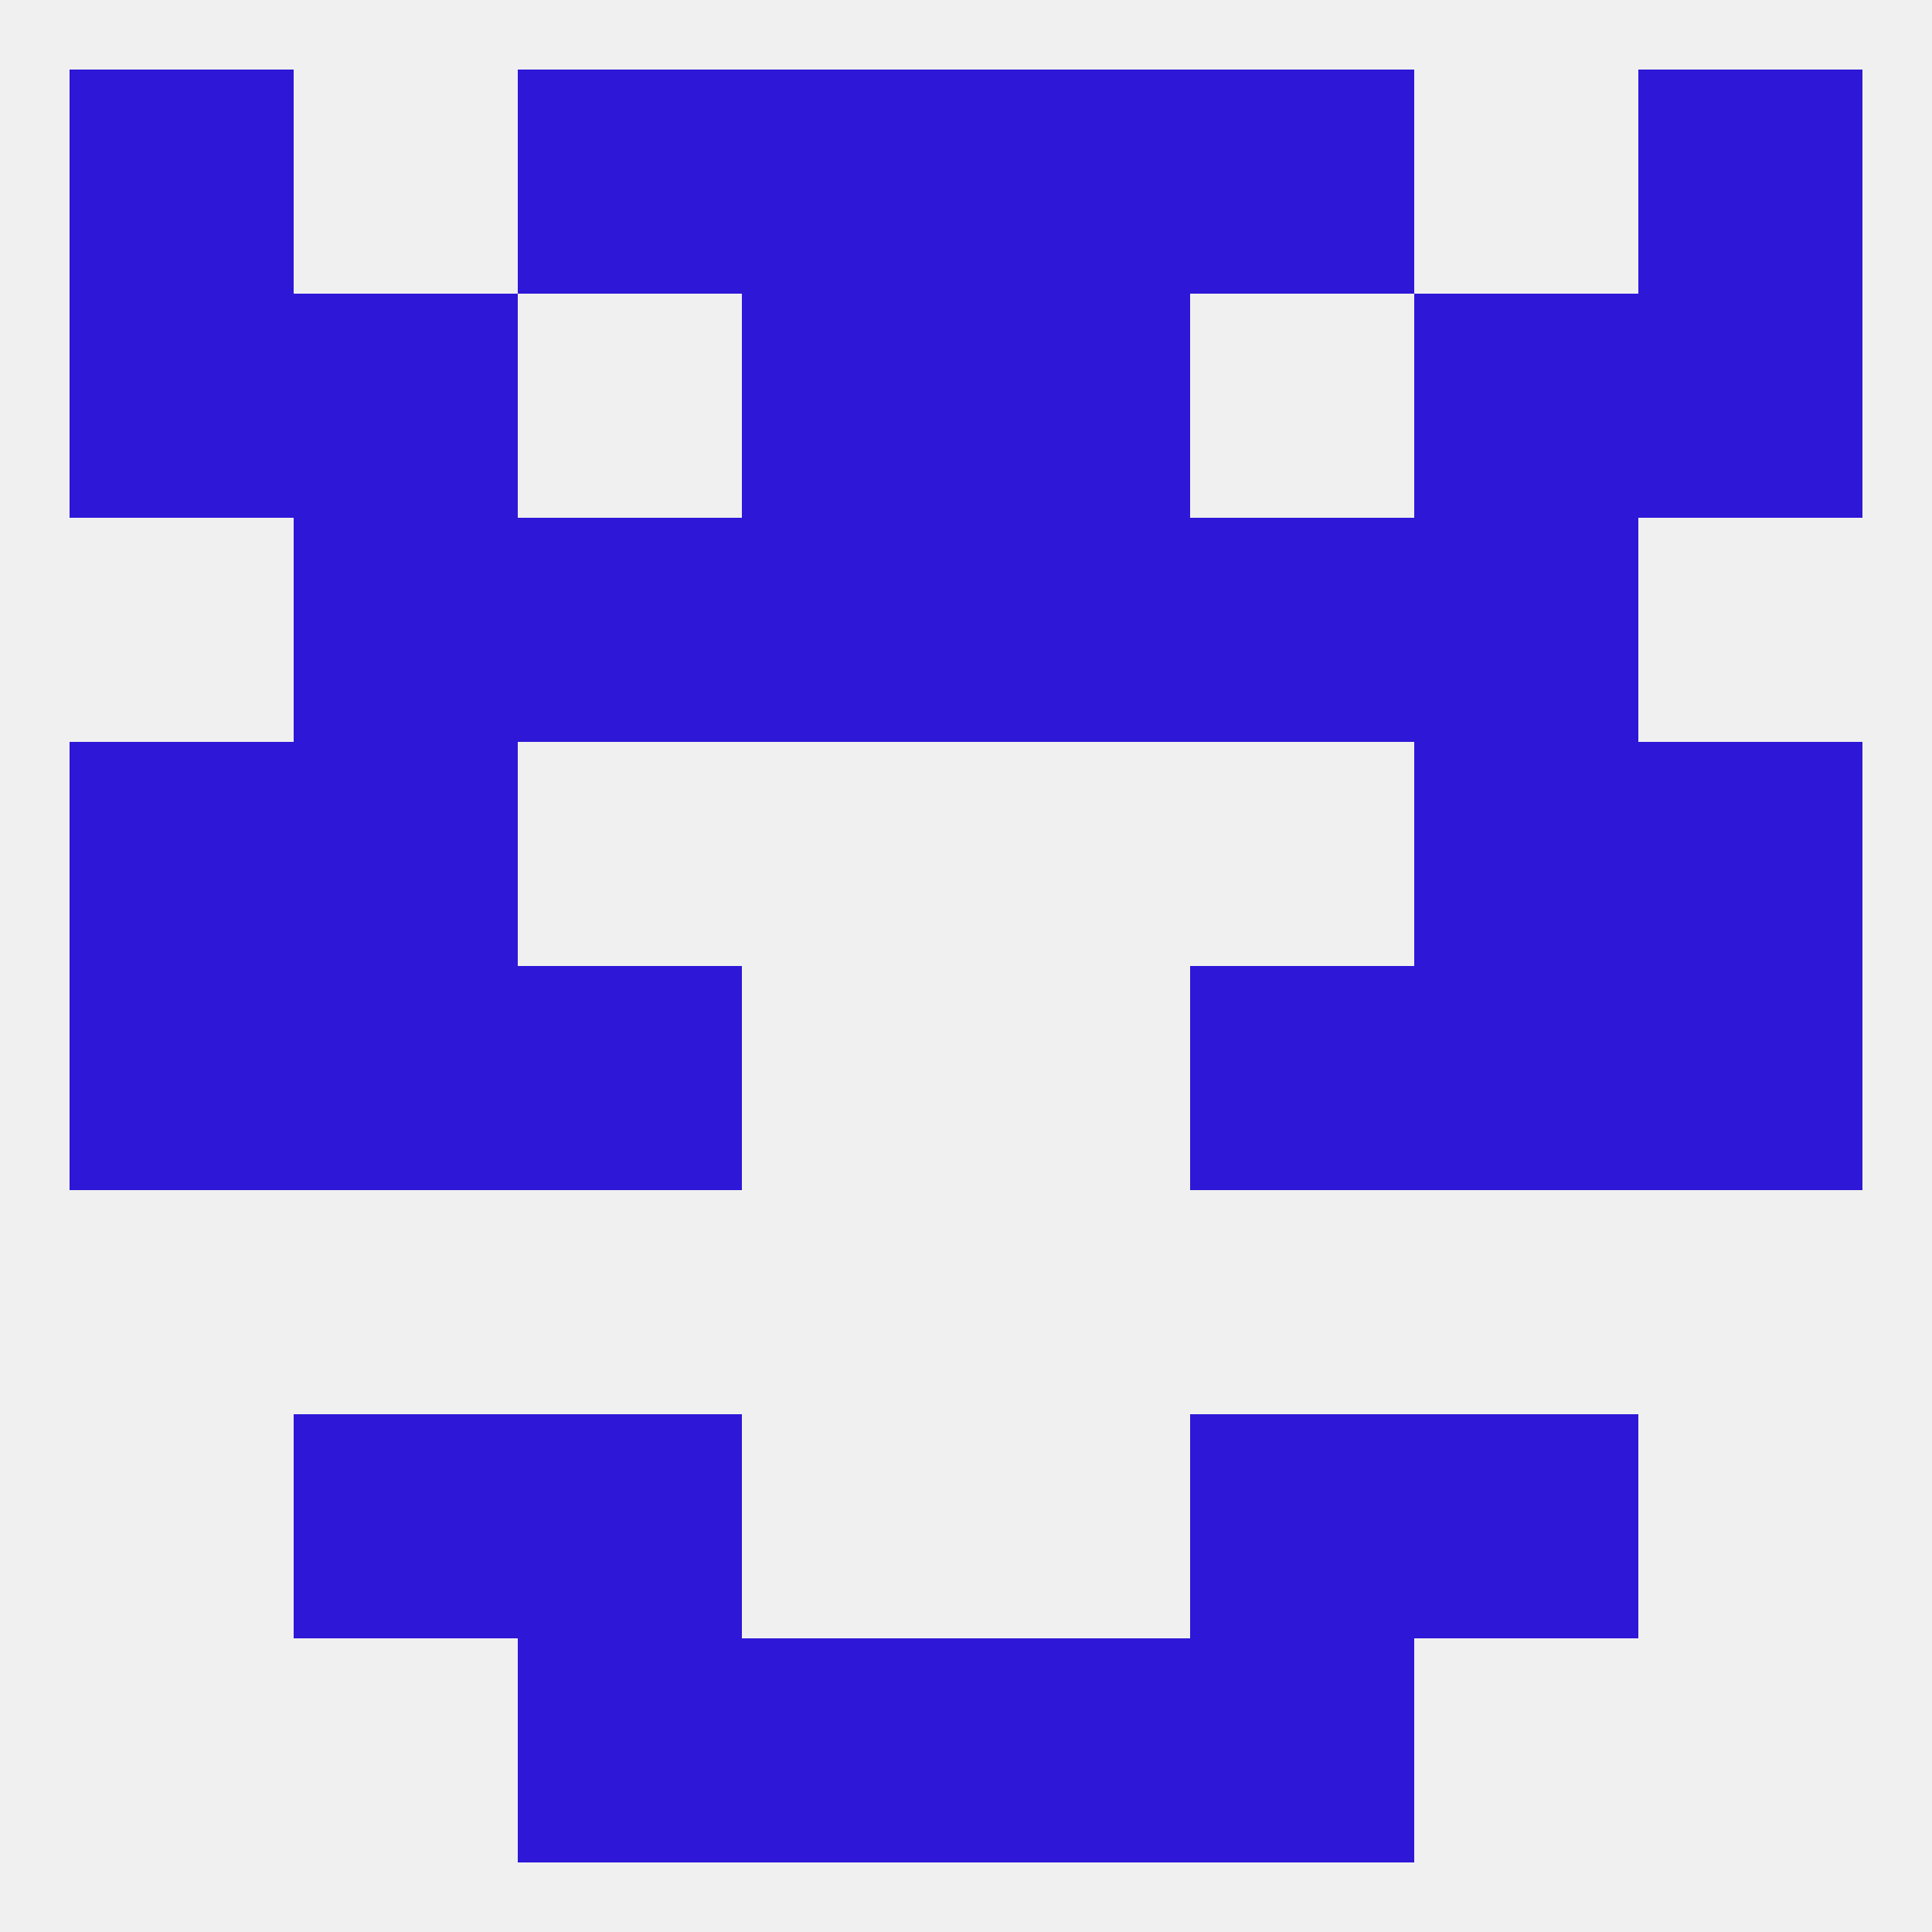
<!--   <?xml version="1.0"?> -->
<svg version="1.1" baseprofile="full" xmlns="http://www.w3.org/2000/svg" xmlns:xlink="http://www.w3.org/1999/xlink" xmlns:ev="http://www.w3.org/2001/xml-events" width="250" height="250" viewBox="0 0 250 250" >
	<rect width="100%" height="100%" fill="rgba(240,240,240,255)"/>

	<rect x="154" y="9" width="29" height="29" fill="rgba(46,23,215,255)"/>
	<rect x="96" y="9" width="29" height="29" fill="rgba(46,23,215,255)"/>
	<rect x="125" y="9" width="29" height="29" fill="rgba(46,23,215,255)"/>
	<rect x="9" y="9" width="29" height="29" fill="rgba(46,23,215,255)"/>
	<rect x="212" y="9" width="29" height="29" fill="rgba(46,23,215,255)"/>
	<rect x="67" y="9" width="29" height="29" fill="rgba(46,23,215,255)"/>
	<rect x="67" y="212" width="29" height="29" fill="rgba(46,23,215,255)"/>
	<rect x="154" y="212" width="29" height="29" fill="rgba(46,23,215,255)"/>
	<rect x="96" y="212" width="29" height="29" fill="rgba(46,23,215,255)"/>
	<rect x="125" y="212" width="29" height="29" fill="rgba(46,23,215,255)"/>
	<rect x="154" y="183" width="29" height="29" fill="rgba(46,23,215,255)"/>
	<rect x="38" y="183" width="29" height="29" fill="rgba(46,23,215,255)"/>
	<rect x="183" y="183" width="29" height="29" fill="rgba(46,23,215,255)"/>
	<rect x="67" y="183" width="29" height="29" fill="rgba(46,23,215,255)"/>
	<rect x="38" y="125" width="29" height="29" fill="rgba(46,23,215,255)"/>
	<rect x="183" y="125" width="29" height="29" fill="rgba(46,23,215,255)"/>
	<rect x="9" y="125" width="29" height="29" fill="rgba(46,23,215,255)"/>
	<rect x="212" y="125" width="29" height="29" fill="rgba(46,23,215,255)"/>
	<rect x="67" y="125" width="29" height="29" fill="rgba(46,23,215,255)"/>
	<rect x="154" y="125" width="29" height="29" fill="rgba(46,23,215,255)"/>
	<rect x="212" y="96" width="29" height="29" fill="rgba(46,23,215,255)"/>
	<rect x="38" y="96" width="29" height="29" fill="rgba(46,23,215,255)"/>
	<rect x="183" y="96" width="29" height="29" fill="rgba(46,23,215,255)"/>
	<rect x="9" y="96" width="29" height="29" fill="rgba(46,23,215,255)"/>
	<rect x="67" y="67" width="29" height="29" fill="rgba(46,23,215,255)"/>
	<rect x="154" y="67" width="29" height="29" fill="rgba(46,23,215,255)"/>
	<rect x="38" y="67" width="29" height="29" fill="rgba(46,23,215,255)"/>
	<rect x="183" y="67" width="29" height="29" fill="rgba(46,23,215,255)"/>
	<rect x="96" y="67" width="29" height="29" fill="rgba(46,23,215,255)"/>
	<rect x="125" y="67" width="29" height="29" fill="rgba(46,23,215,255)"/>
	<rect x="9" y="38" width="29" height="29" fill="rgba(46,23,215,255)"/>
	<rect x="212" y="38" width="29" height="29" fill="rgba(46,23,215,255)"/>
	<rect x="96" y="38" width="29" height="29" fill="rgba(46,23,215,255)"/>
	<rect x="125" y="38" width="29" height="29" fill="rgba(46,23,215,255)"/>
	<rect x="38" y="38" width="29" height="29" fill="rgba(46,23,215,255)"/>
	<rect x="183" y="38" width="29" height="29" fill="rgba(46,23,215,255)"/>
</svg>